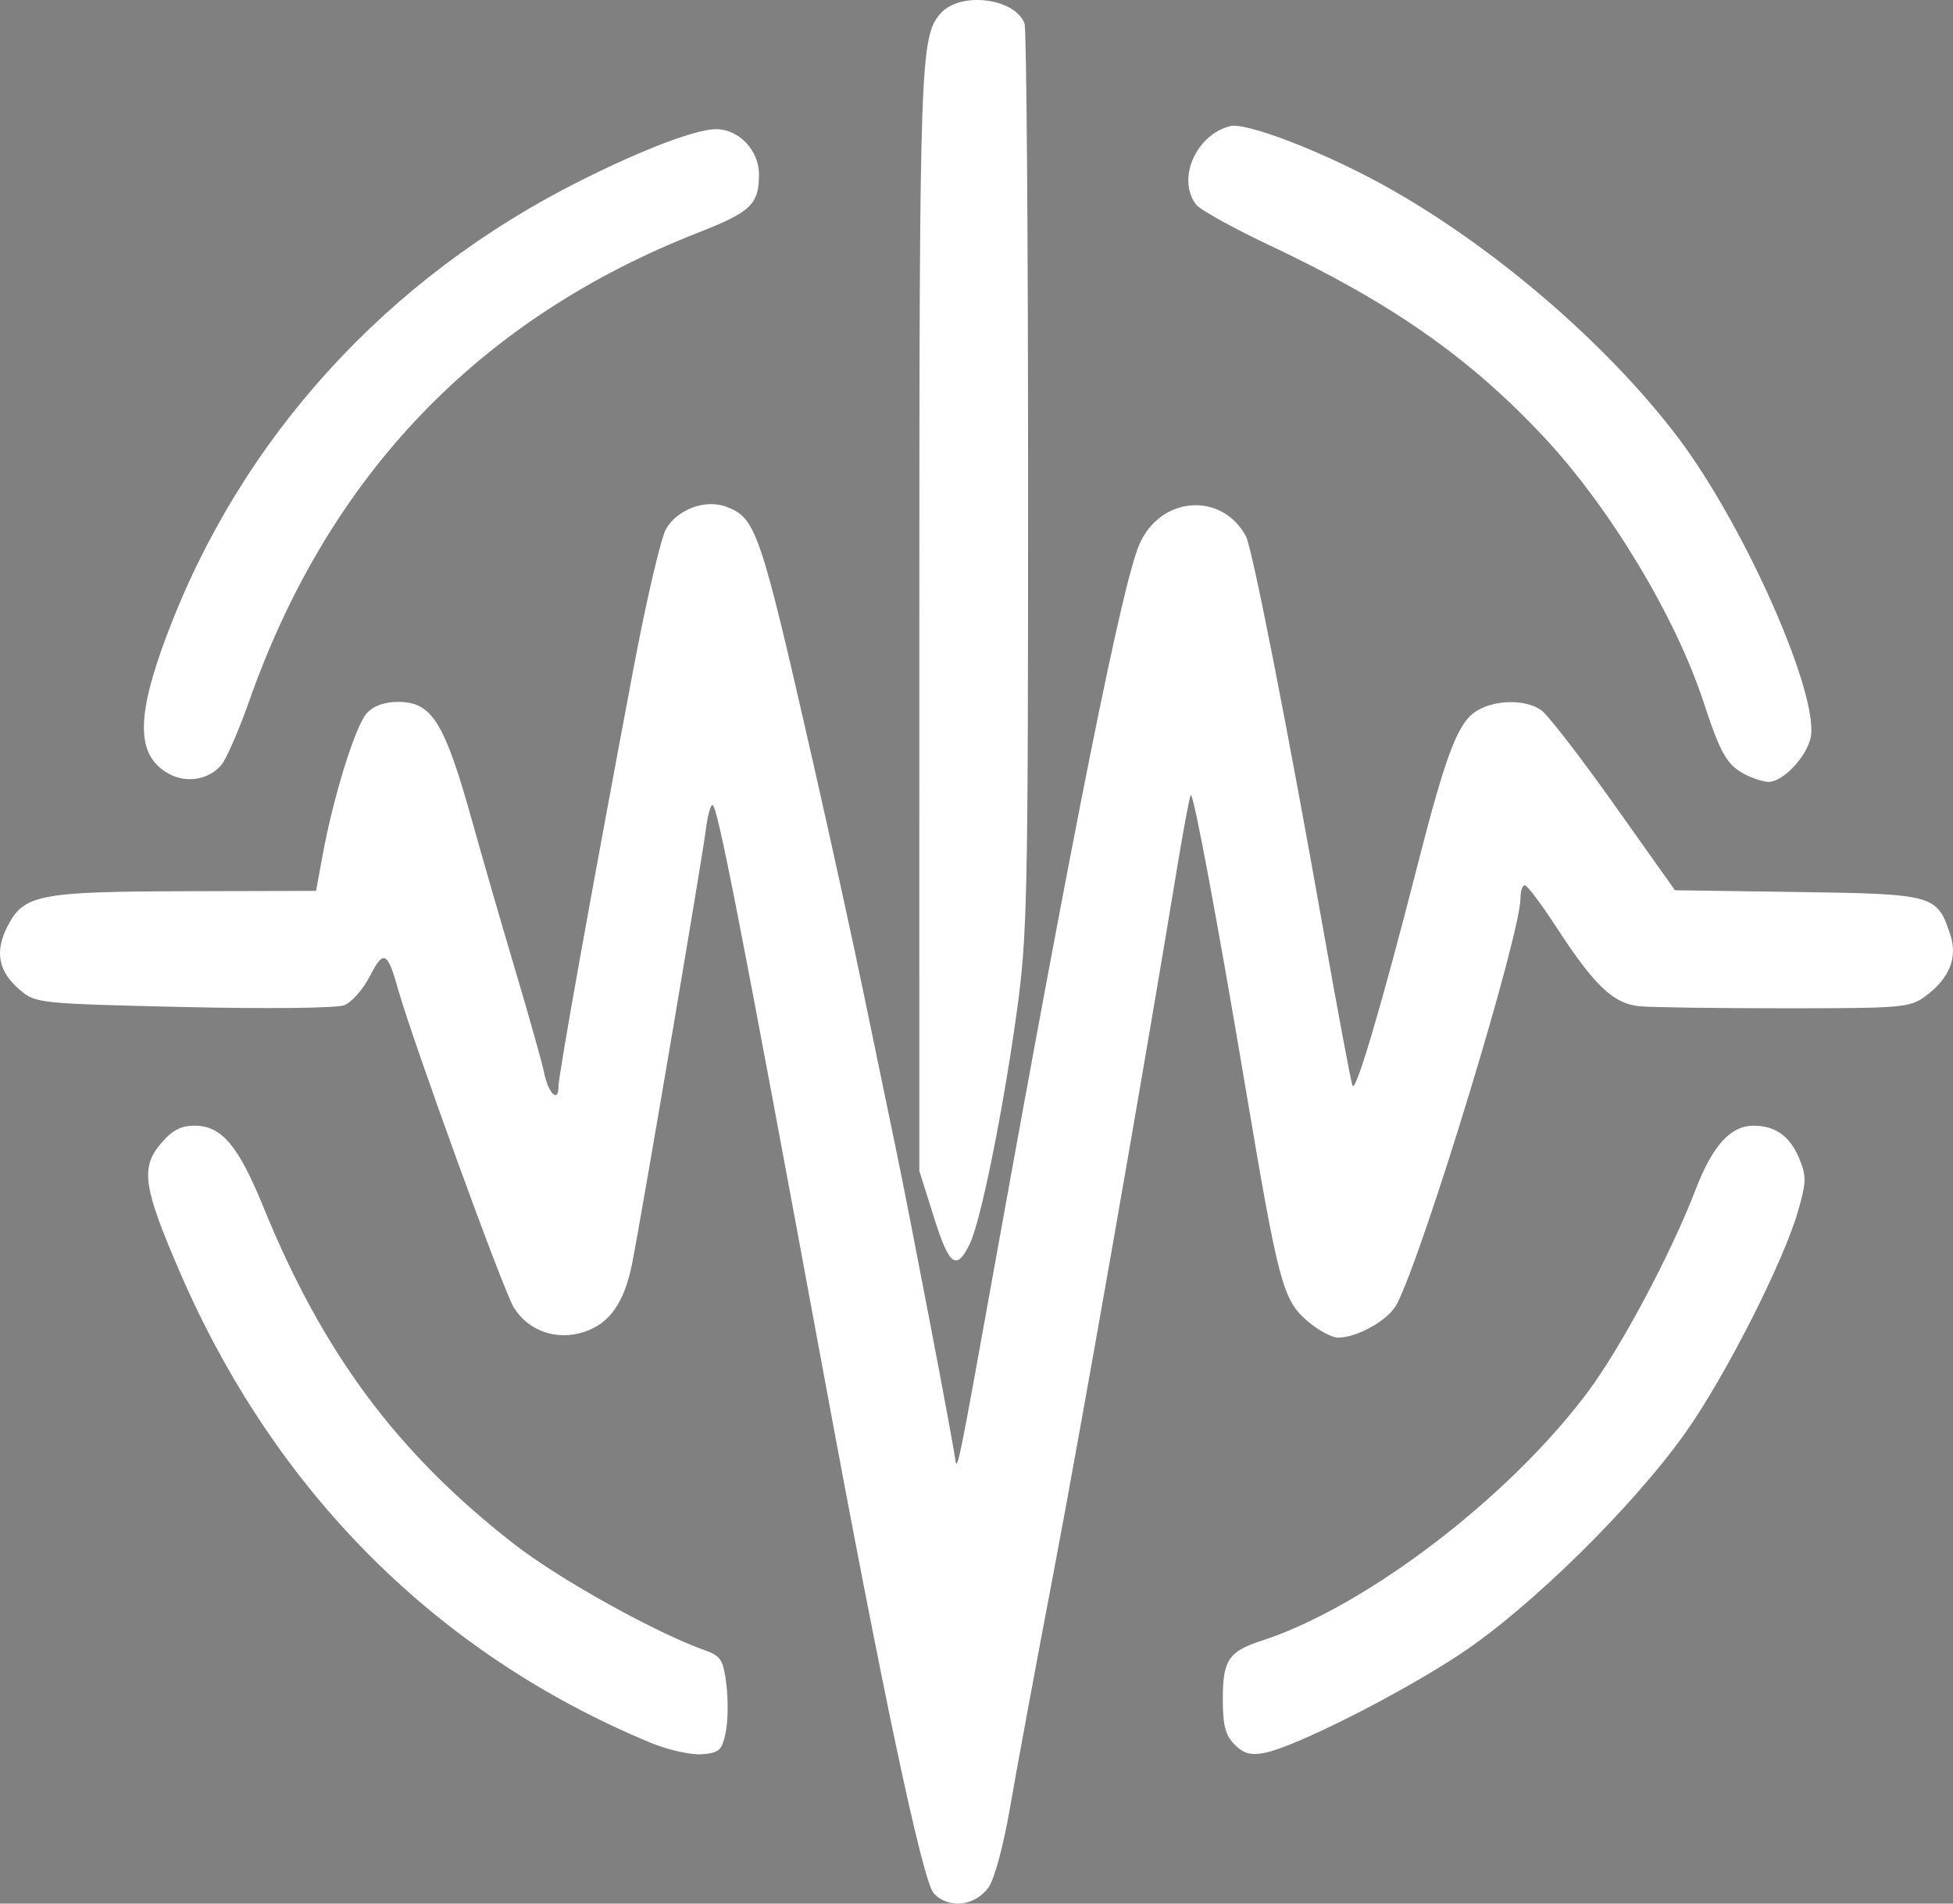 <?xml version="1.0" encoding="UTF-8" standalone="no"?>
<!-- Created with Inkscape (http://www.inkscape.org/) -->

<svg
        width="90.237mm"
        height="87.945mm"
        viewBox="0 0 90.237 87.945"
        version="1.1"
        id="svg1"
        xml:space="preserve"
        xmlns="http://www.w3.org/2000/svg"
        xmlns:svg="http://www.w3.org/2000/svg"><rect x="0" y="0" width="90.237" height="87.945" fill="#808080" stroke="none"/><defs
     id="defs1" /><g
        id="layer1"
        transform="translate(-4.566,-202.36)"><rect
       style="fill:none;stroke:#000000;stroke-width:0.379;stroke-opacity:1"
       id="rect1"
       width="113.661"
       height="101.317"
       x="-7.715"
       y="196.206" /><path
        style="fill:#ffffff"
        d="m 47.706,289.823 c -0.514,-0.568 -2.382,-9.378 -5.05,-23.815 -3.928,-21.253 -4.944,-26.455 -5.171,-26.457 -0.09,-6.7e-4 -0.227,0.505 -0.304,1.123 -0.168,1.348 -2.992,17.971 -3.405,20.042 -0.364,1.825 -1.035,2.786 -2.217,3.176 -1.275,0.421 -2.595,-0.042 -3.262,-1.143 -0.495,-0.818 -4.678,-12.332 -5.352,-14.734 -0.479,-1.708 -0.663,-1.785 -1.293,-0.55 -0.309,0.605 -0.842,1.207 -1.185,1.338 -0.349,0.133 -3.618,0.168 -7.427,0.08 -6.633,-0.154 -6.822,-0.173 -7.539,-0.776 -1.013,-0.853 -1.195,-1.777 -0.583,-2.962 0.753,-1.459 1.447,-1.594 8.277,-1.612 l 5.974,-0.015 0.313,-1.7 c 0.493,-2.678 1.507,-5.928 2.029,-6.504 0.312,-0.345 0.814,-0.527 1.453,-0.527 1.567,1e-5 2.143,0.933 3.432,5.556 0.466,1.673 1.362,4.769 1.991,6.879 0.629,2.11 1.223,4.222 1.32,4.693 0.202,0.98 0.665,1.421 0.665,0.634 0,-0.532 1.516,-8.978 3.472,-19.349 0.59,-3.128 1.266,-6.015 1.502,-6.414 0.534,-0.904 1.828,-1.377 2.779,-1.015 1.377,0.523 1.565,1.076 4.006,11.794 0.796,3.493 1.864,8.374 2.374,10.848 0.51,2.474 1.164,5.629 1.454,7.011 0.625,2.991 2.606,13.345 2.733,14.287 0.098,0.726 0.121,0.615 1.899,-9.26 3.621,-20.11 5.805,-30.992 6.602,-32.901 0.948,-2.269 3.822,-2.505 4.945,-0.406 0.285,0.533 1.928,8.889 3.557,18.093 0.669,3.784 1.282,7.058 1.362,7.276 0.141,0.386 1.364,-3.756 3.006,-10.186 1.244,-4.868 1.809,-6.414 2.566,-7.008 0.798,-0.628 2.362,-0.702 3.15,-0.15 0.3,0.21 1.813,2.168 3.362,4.351 l 2.816,3.969 5.666,0.081 c 6.301,0.09 6.449,0.131 7.051,1.957 0.356,1.078 -0.028,2.031 -1.153,2.862 -0.705,0.521 -1.081,0.553 -6.469,0.553 -3.147,-1e-5 -6.172,-0.042 -6.722,-0.093 -1.214,-0.113 -2.091,-0.946 -3.856,-3.66 -0.69,-1.061 -1.344,-1.93 -1.453,-1.932 -0.109,-0.002 -0.199,0.264 -0.2,0.592 -0.004,1.693 -4.434,16.245 -5.709,18.75 -0.374,0.734 -1.812,1.557 -2.721,1.557 -0.3,6e-5 -0.954,-0.359 -1.454,-0.797 -1.102,-0.968 -1.31,-1.757 -2.817,-10.713 -1.311,-7.79 -2.413,-13.681 -2.535,-13.558 -0.05,0.05 -0.326,1.514 -0.612,3.253 -1.598,9.706 -4.43,25.86 -5.726,32.662 -0.818,4.293 -1.722,9.174 -2.009,10.848 -0.302,1.758 -0.722,3.322 -0.997,3.704 -0.629,0.877 -1.866,1.008 -2.536,0.267 z m -13.103,-6.959 c -9.851,-4.097 -17.332,-11.578 -21.721,-21.721 -1.69,-3.905 -1.83,-4.827 -0.9,-5.932 0.533,-0.633 0.928,-0.845 1.577,-0.845 1.247,2e-5 2.02,0.915 3.182,3.768 2.756,6.762 6.196,11.38 11.608,15.583 2.081,1.616 6.514,4.079 8.797,4.889 0.728,0.258 0.839,0.437 0.983,1.586 0.089,0.712 0.073,1.711 -0.036,2.221 -0.176,0.823 -0.3,0.933 -1.115,0.992 -0.504,0.036 -1.573,-0.207 -2.375,-0.54 z m 27.008,0.094 c -0.429,-0.429 -0.546,-0.883 -0.546,-2.115 0,-1.781 0.272,-2.19 1.784,-2.68 4.807,-1.558 11.435,-6.611 15.079,-11.494 1.538,-2.061 3.843,-6.386 4.981,-9.346 0.787,-2.047 1.613,-2.957 2.684,-2.957 0.996,-2e-5 1.675,0.485 2.099,1.498 0.344,0.823 0.339,1.094 -0.042,2.426 -0.672,2.351 -3.343,7.616 -5.19,10.231 -2.407,3.408 -7.179,8.104 -10.413,10.247 -2.789,1.848 -7.623,4.291 -9.045,4.571 -0.646,0.127 -0.97,0.038 -1.389,-0.38 z m -13.891,-24.356 -0.678,-2.147 0.001,-25.452 c 0.002,-25.866 0.04,-26.961 0.987,-28.027 0.905,-1.019 3.42,-0.714 3.874,0.47 0.09,0.236 0.164,9.766 0.164,21.178 -3e-5,19.52 -0.032,20.981 -0.546,24.651 -0.637,4.556 -1.65,9.531 -2.148,10.553 -0.618,1.268 -0.944,1.026 -1.656,-1.226 z m -35.354,-20.494 c -1.506,-0.833 -1.531,-2.581 -0.09,-6.41 3.431,-9.116 10.175,-16.518 19.135,-21.004 2.892,-1.448 5.315,-2.366 6.244,-2.366 1.05,10e-6 1.979,0.978 1.979,2.085 0,1.383 -0.367,1.738 -2.778,2.681 -10.147,3.971 -17.096,11.212 -20.773,21.645 -0.478,1.357 -1.06,2.691 -1.293,2.965 -0.579,0.681 -1.61,0.853 -2.423,0.403 z m 72.766,-0.004 c -0.781,-0.425 -1.091,-0.975 -1.847,-3.286 -1.3,-3.972 -4.345,-9.025 -7.406,-12.291 -3.43,-3.659 -7.055,-6.193 -12.613,-8.815 -1.707,-0.805 -3.254,-1.661 -3.437,-1.903 -0.897,-1.179 -0.005,-3.226 1.577,-3.623 0.736,-0.185 4.252,1.167 7.068,2.717 4.998,2.751 10.31,7.298 13.608,11.651 3.122,4.12 6.608,12.038 6.133,13.931 -0.227,0.904 -1.3,2.01 -1.935,1.996 -0.261,-0.006 -0.777,-0.175 -1.147,-0.376 z"
        id="path1-4" /></g></svg>
